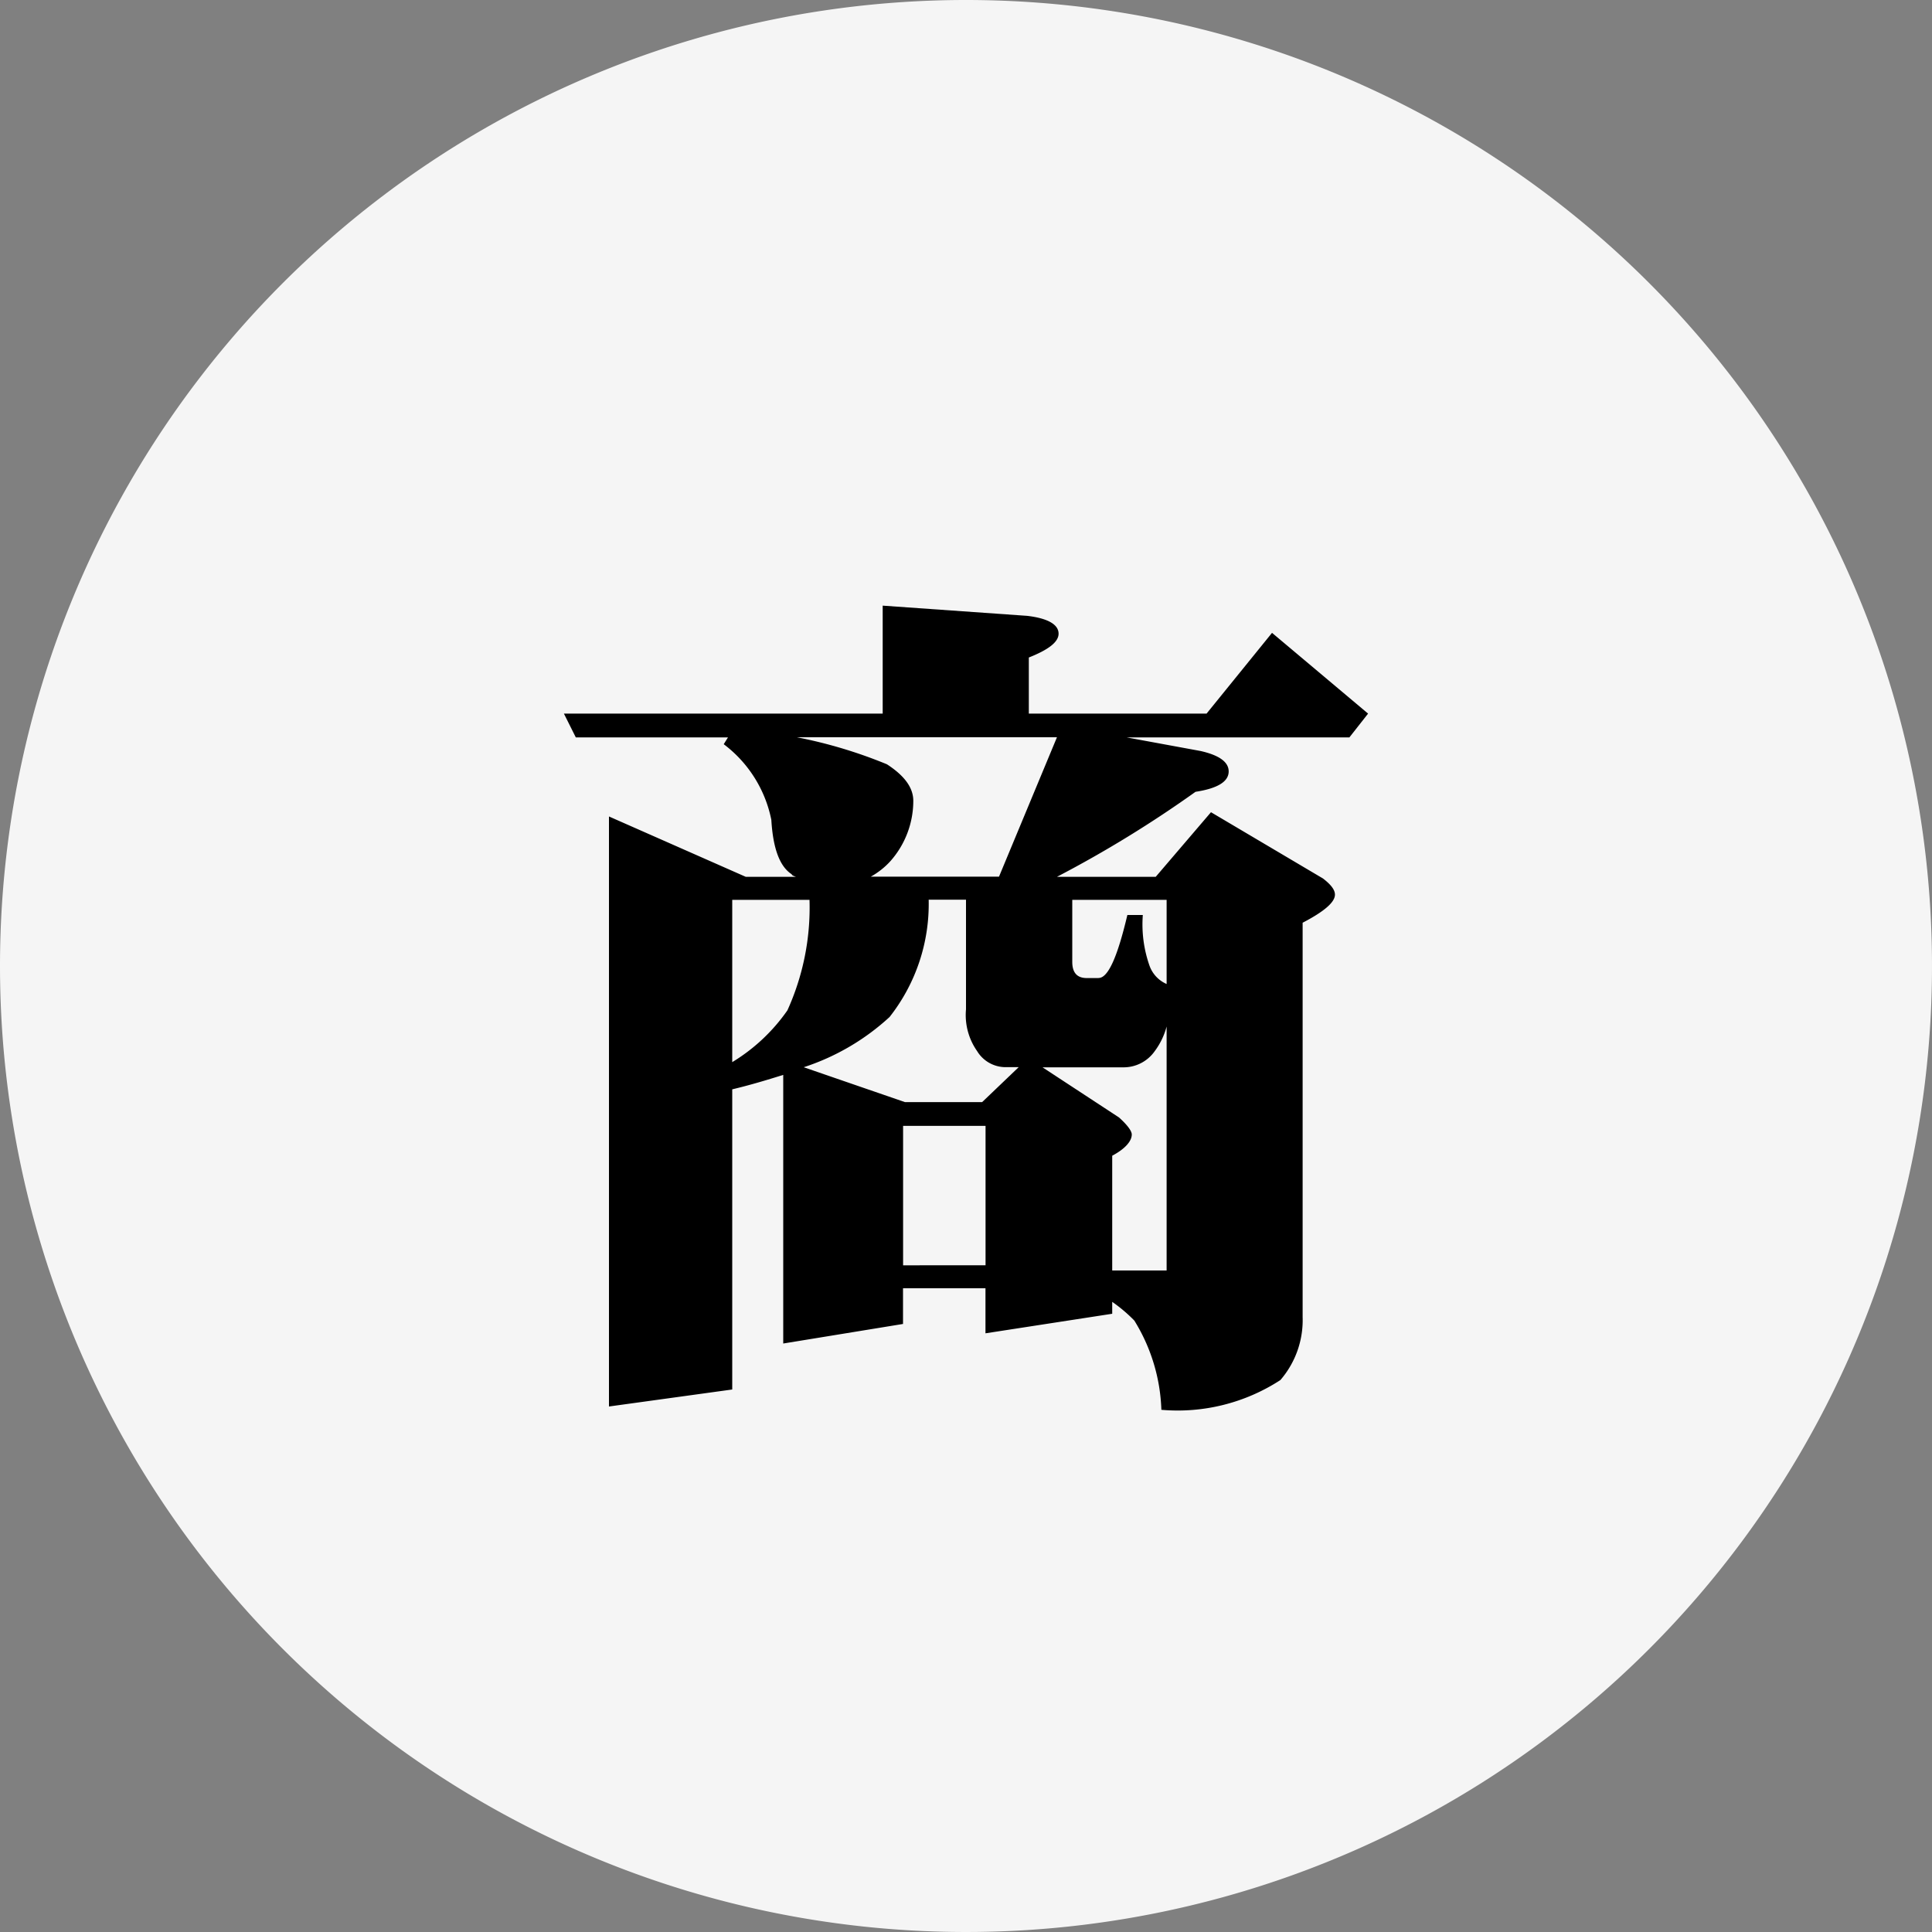 <svg xmlns="http://www.w3.org/2000/svg" width="50" height="50" viewBox="0 0 50 50">
  <rect x="0" y="0" width="50" height="50" fill="#808080" stroke="none"/>
  <g id="btn10" transform="translate(-5183 -649)">
    <path id="路径_403" data-name="路径 403" d="M25,0A25,25,0,1,1,0,25,25,25,0,0,1,25,0Z" transform="translate(5183 649)" fill="#f5f5f5"/>
    <path id="路径_659" data-name="路径 659" d="M8.844-18.326v2.794H.594l.308.616H4.84l-.11.176a3.248,3.248,0,0,1,1.232,1.958c.044.748.22,1.21.528,1.408,0,.022.044.044.11.066H5.3L1.76-12.87V2.4l3.19-.44V-5.808c.462-.11.9-.242,1.32-.374V.77l3.1-.506V-.66h2.134V.506L14.784,0V-.308a3.924,3.924,0,0,1,.572.484,4.66,4.66,0,0,1,.7,2.31,4.874,4.874,0,0,0,3.08-.77A2.369,2.369,0,0,0,19.712.088V-10.12c.55-.286.836-.528.836-.726,0-.132-.11-.264-.308-.418l-2.9-1.716-1.43,1.672H13.354a30.2,30.2,0,0,0,3.586-2.2q.858-.132.858-.528,0-.363-.726-.528l-1.914-.352h5.764l.484-.616-2.486-2.09-1.694,2.09h-4.6v-1.452c.506-.2.77-.4.77-.616,0-.242-.286-.4-.814-.462ZM9.372-1.254V-4.862h2.134v3.608Zm2.046-4.224h-2L6.8-6.38a6.048,6.048,0,0,0,2.222-1.3,4.726,4.726,0,0,0,1.012-3.036H11v2.838A1.621,1.621,0,0,0,11.286-6.8a.863.863,0,0,0,.748.418h.33Zm1.562-.9h2.068a.984.984,0,0,0,.836-.418,1.863,1.863,0,0,0,.308-.638v6.314H14.784v-2.97c.33-.176.506-.374.506-.55,0-.088-.11-.242-.33-.44Zm1.452-2.31h-.308c-.242,0-.374-.132-.374-.418v-1.606h2.442v2.178A.818.818,0,0,1,15.752-9a3.219,3.219,0,0,1-.176-1.32h-.4C14.916-9.218,14.674-8.69,14.432-8.69ZM4.95-6.512v-4.2h2a6.434,6.434,0,0,1-.572,2.86A4.72,4.72,0,0,1,4.95-6.512Zm3.586-4.8a1.991,1.991,0,0,0,.506-.4,2.351,2.351,0,0,0,.594-1.562c0-.352-.242-.66-.682-.946a12.258,12.258,0,0,0-2.332-.7h6.732l-1.5,3.608Z" transform="translate(5197 683)"/>
  </g>
</svg>
